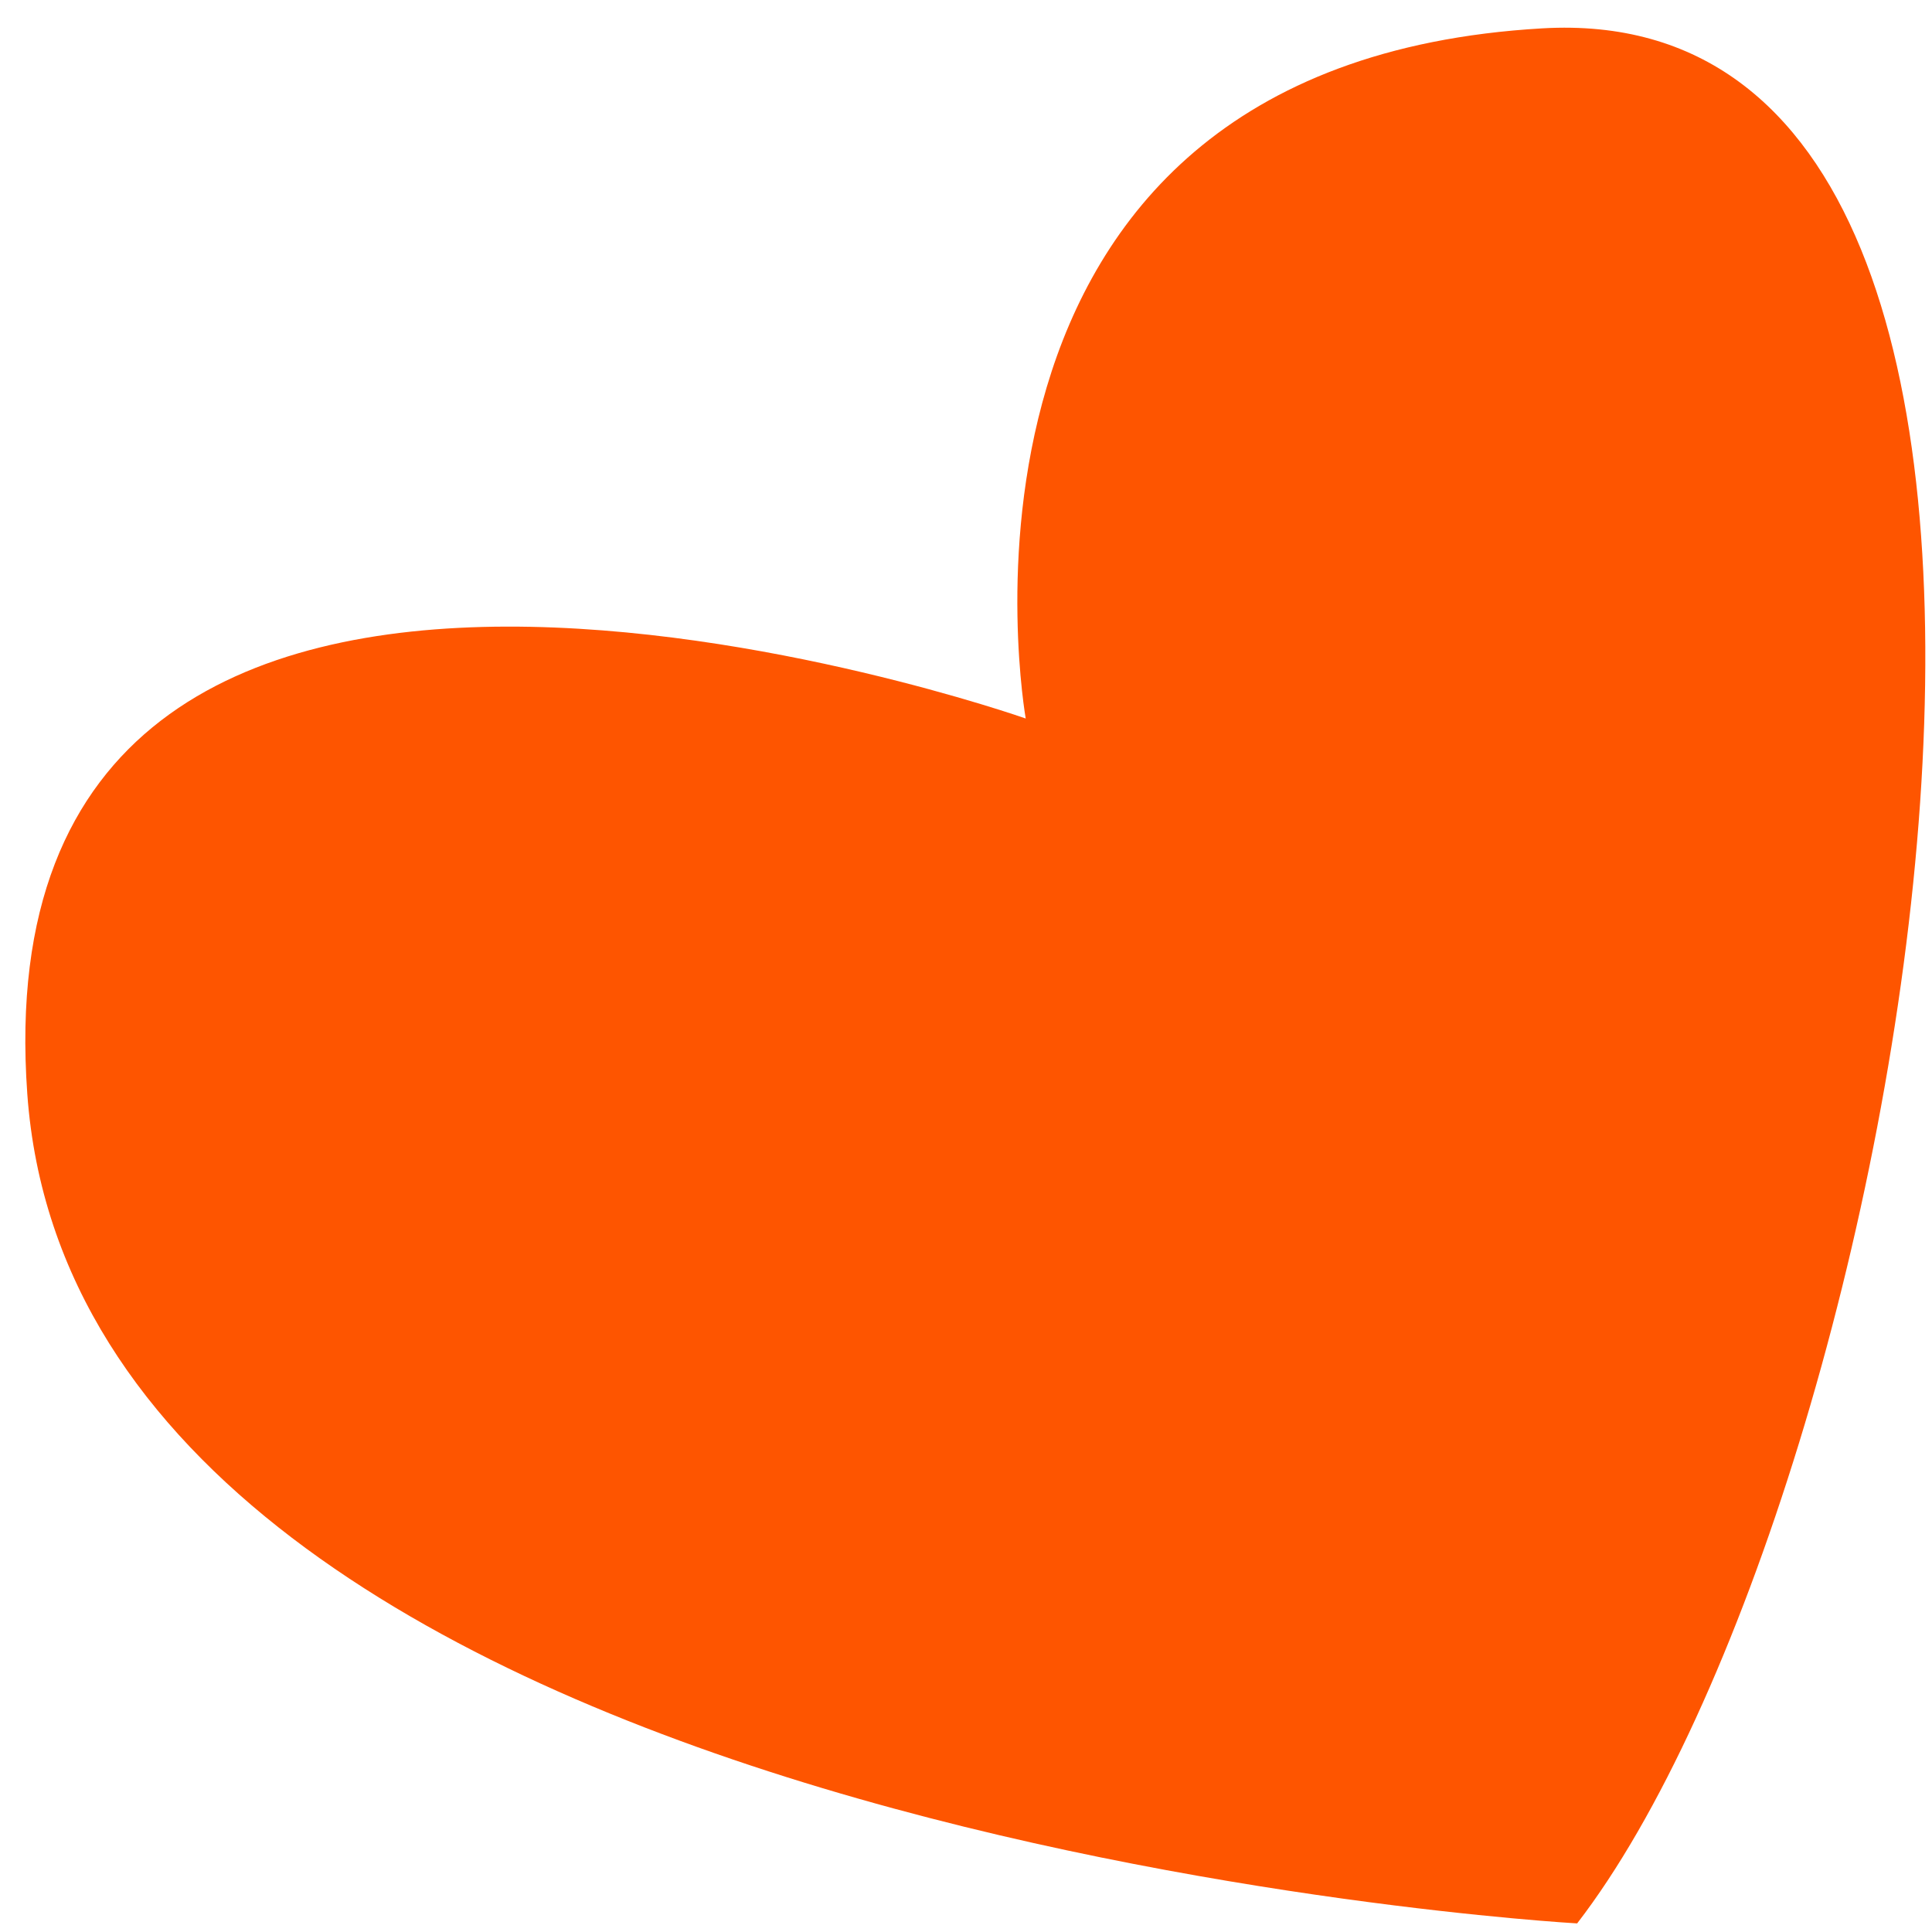 <?xml version="1.0" encoding="UTF-8"?> <svg xmlns="http://www.w3.org/2000/svg" width="58" height="58" viewBox="0 0 58 58" fill="none"><path d="M47.347 57.742C47.347 57.742 2.417 55.21 0.819 32.834C-0.779 10.459 30.793 21.57 30.793 21.57C30.793 21.57 27.304 1.948 46.303 0.851C65.302 -0.247 57.196 44.972 47.347 57.742Z" fill="#FE5500"></path></svg> 